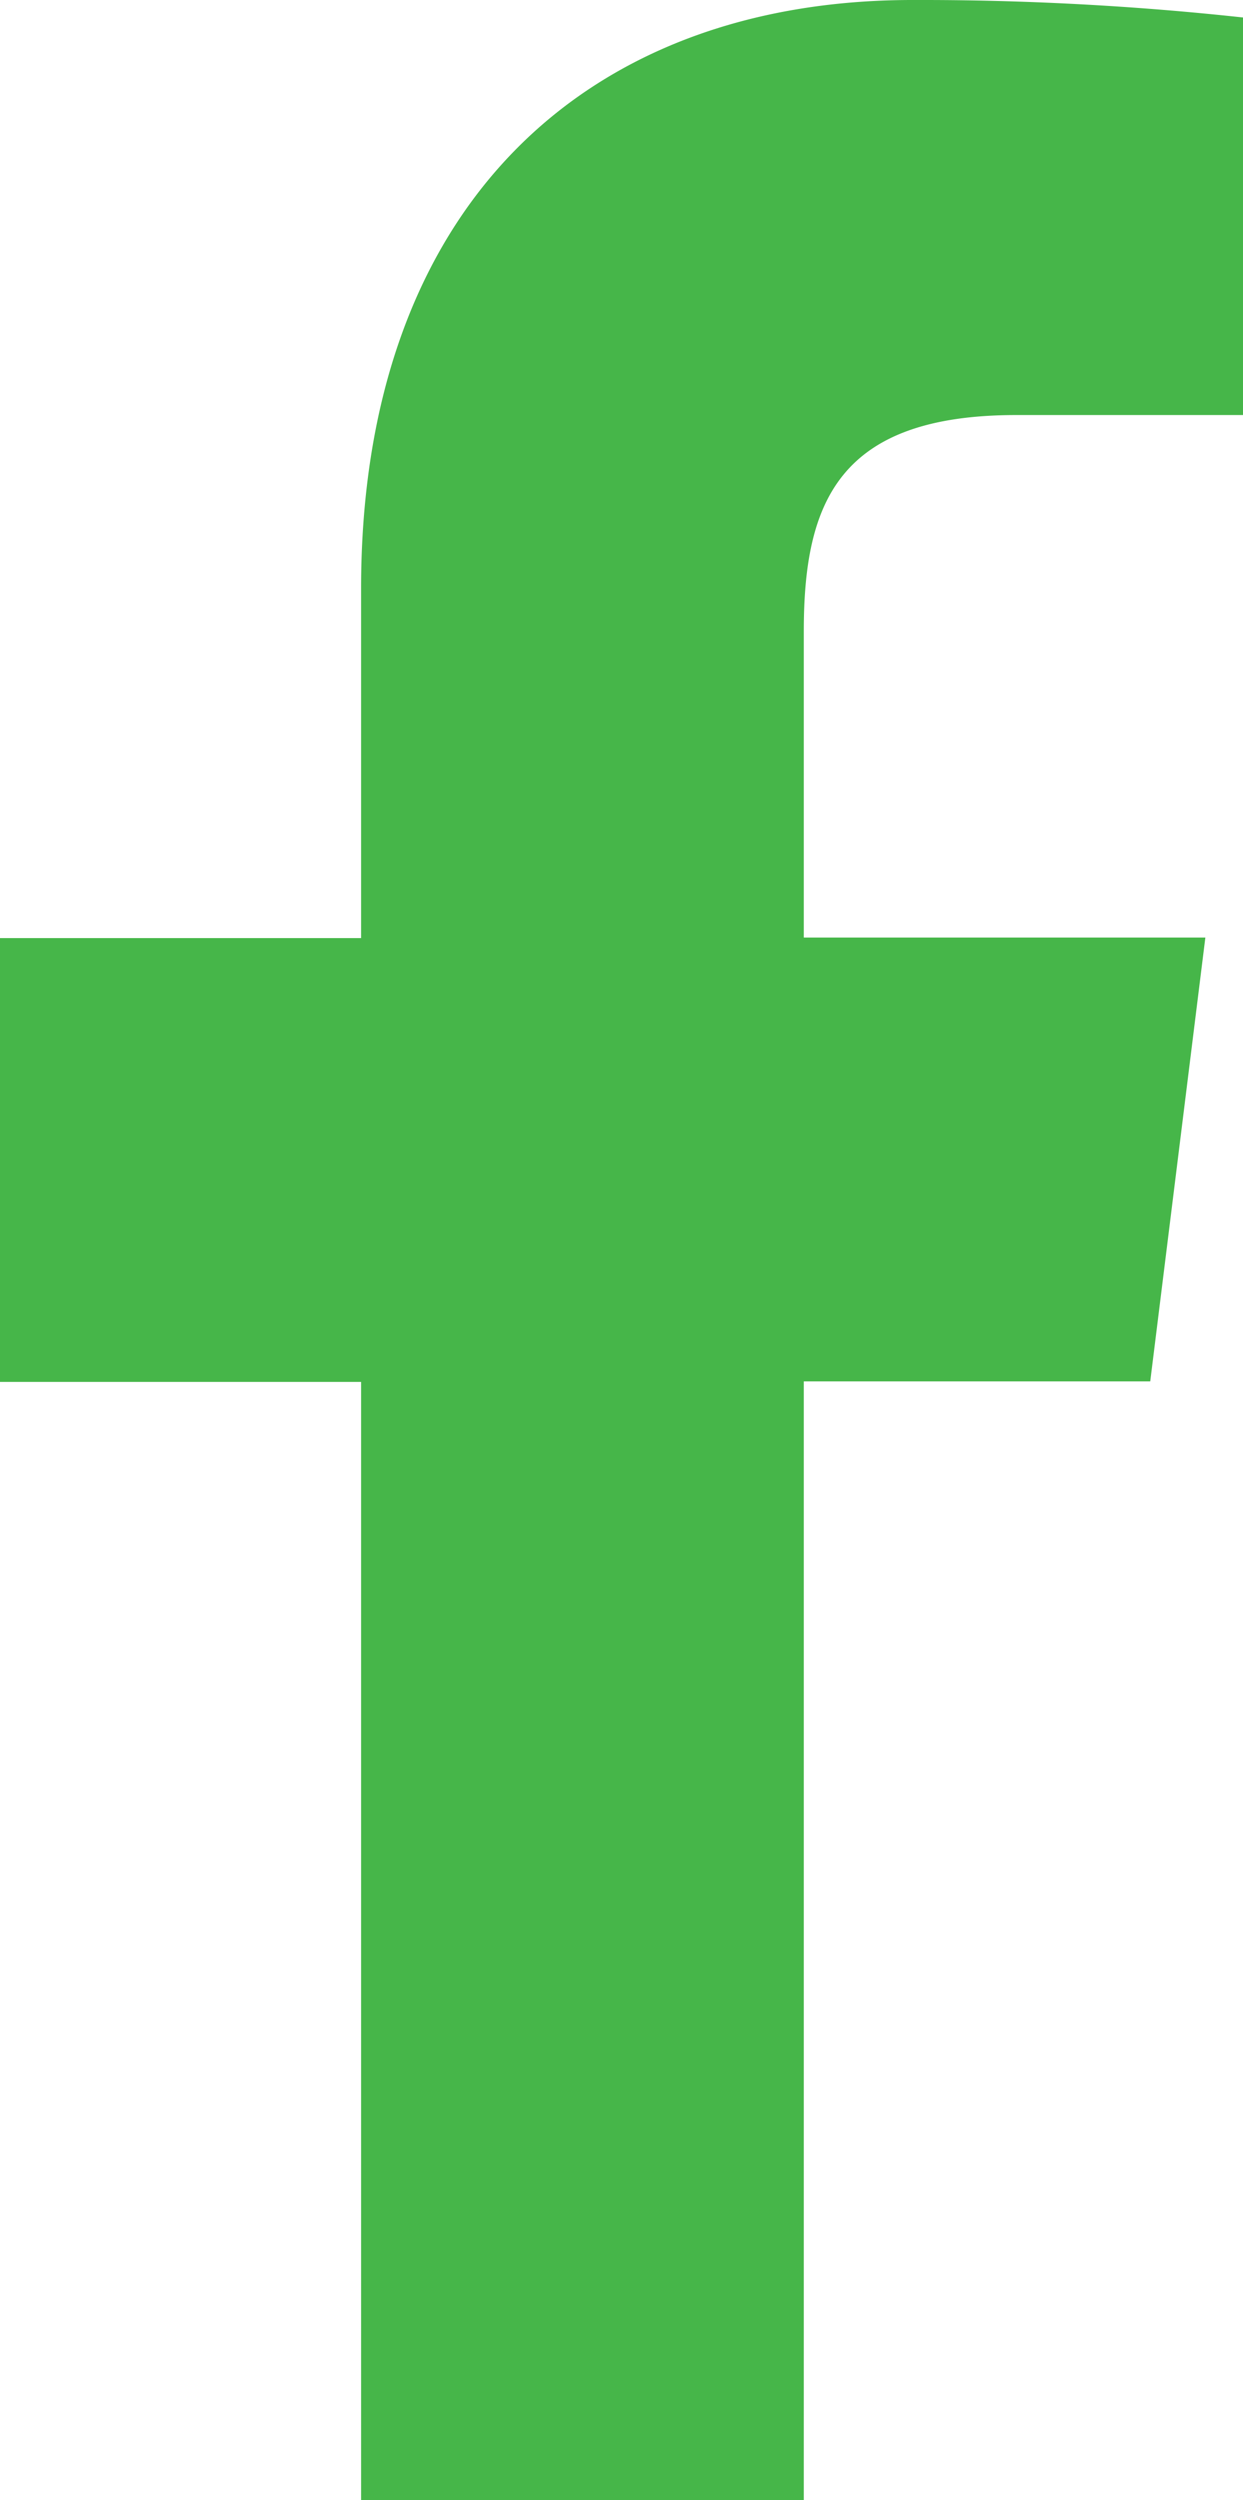 <svg xmlns="http://www.w3.org/2000/svg" width="9.246" height="18.59" viewBox="0 0 9.246 18.59"><path d="M2.686,18.59V10.275H0v-3.3H2.686v-2.6C2.686,1.54,4.353,0,6.788,0A22.194,22.194,0,0,1,9.246.13V3.086H7.559c-1.325,0-1.58.654-1.58,1.608V6.971H8.966l-.41,3.3H5.979V18.59" fill="#46b649"/></svg>